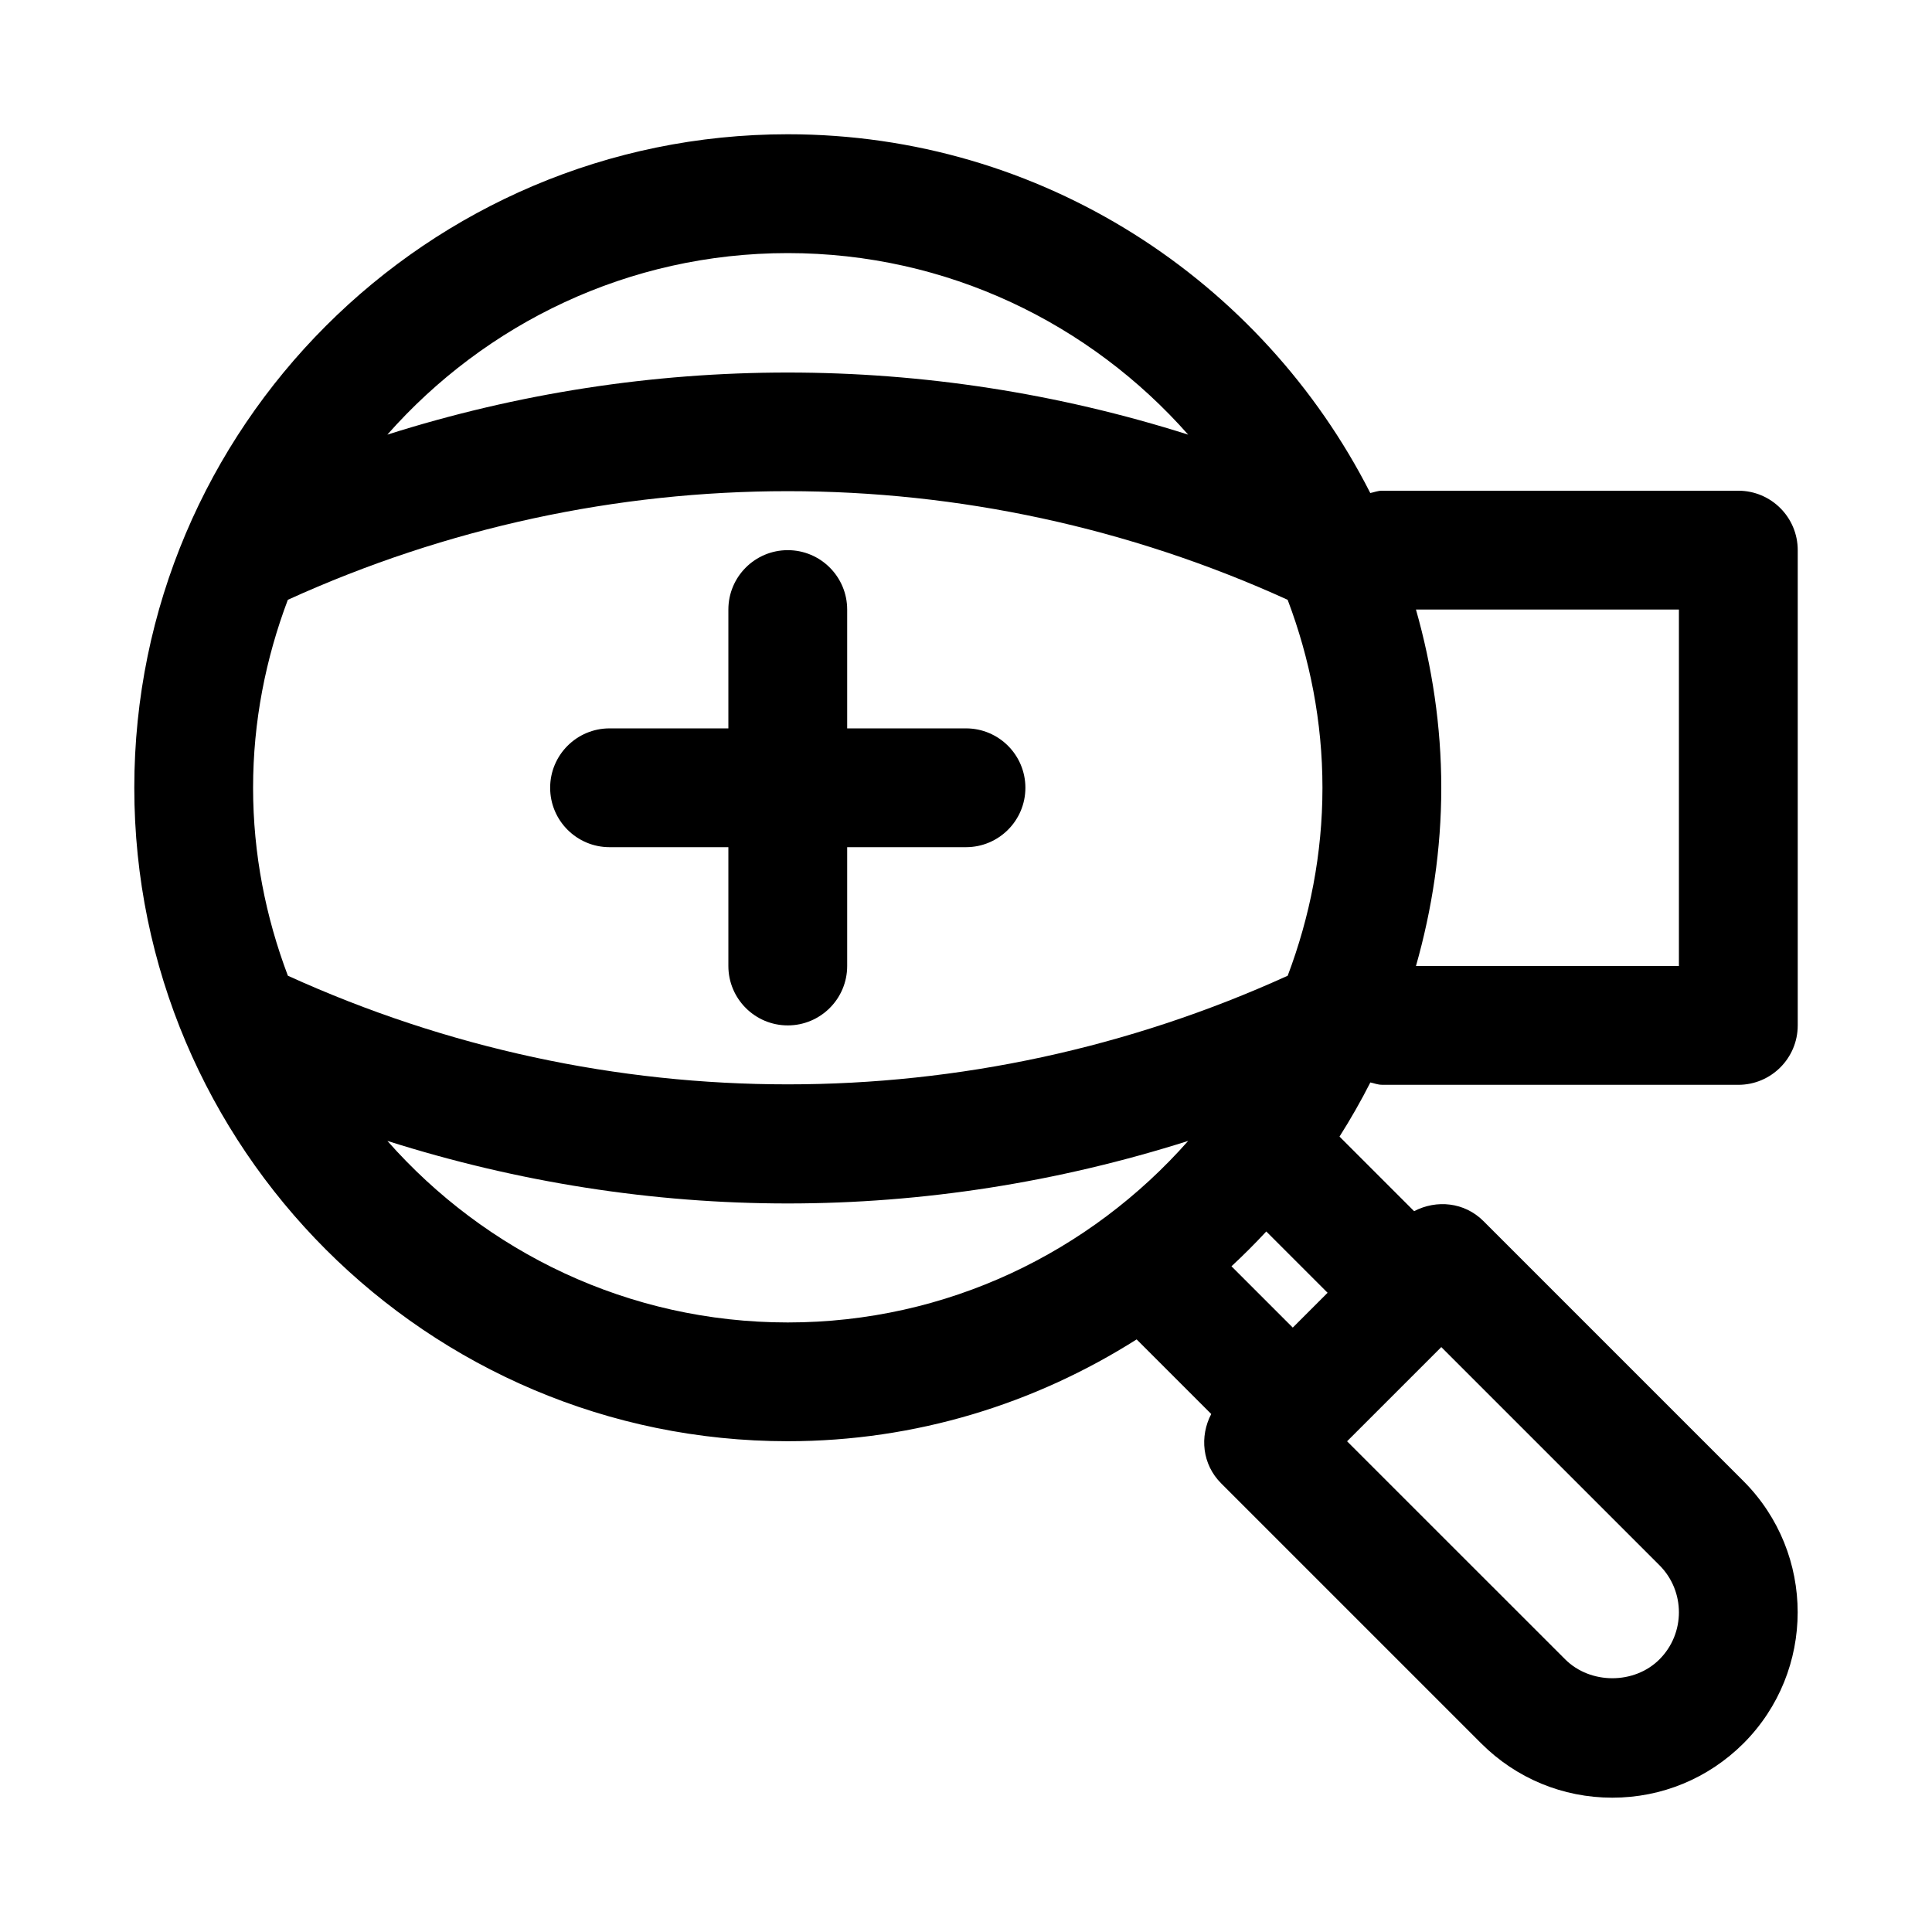 <?xml version="1.0" encoding="UTF-8"?>
<!-- Uploaded to: SVG Repo, www.svgrepo.com, Generator: SVG Repo Mixer Tools -->
<svg fill="#000000" width="800px" height="800px" version="1.1" viewBox="144 144 512 512" xmlns="http://www.w3.org/2000/svg">
 <g>
  <path d="m510.21 431.49h94.465c8.691 0 15.742-7.055 15.742-15.742v-125.96c0-8.691-7.055-15.742-15.742-15.742h-94.465c-1.086 0-2.047 0.41-3.07 0.613-28.621-56.316-86.984-95.078-154.37-95.078-95.488 0-173.18 77.695-173.18 173.18s77.695 173.18 173.18 173.18c34.008 0 65.652-9.996 92.449-26.984l19.773 19.773c-3.117 5.934-2.394 13.352 2.598 18.344l68.941 68.941c9.277 9.273 21.621 14.391 34.75 14.391 13.113 0 25.457-5.117 34.762-14.391 19.145-19.16 19.145-50.332 0-69.496l-68.941-68.941c-4.992-4.992-12.406-5.715-18.344-2.598l-19.773-19.773c2.945-4.644 5.668-9.414 8.172-14.344 1.008 0.207 1.969 0.617 3.055 0.617zm-299.14-78.723c0-17.555 3.352-34.289 9.211-49.812 84.371-38.383 180.6-38.383 264.96 0 5.871 15.523 9.223 32.258 9.223 49.812s-3.352 34.289-9.211 49.812c-84.371 38.383-180.6 38.383-264.96 0-5.871-15.52-9.223-32.258-9.223-49.812zm377.86-47.23v94.465h-69.684c4.269-15.035 6.707-30.844 6.707-47.234s-2.441-32.195-6.707-47.23zm-236.16-94.465c42.258 0 80.137 18.688 106.11 48.113-69.133-21.945-143.11-21.945-212.23 0 25.98-29.426 63.859-48.113 106.12-48.113zm-106.11 235.28c34.559 10.973 70.328 16.578 106.11 16.578s71.559-5.606 106.11-16.578c-25.977 29.426-63.855 48.113-106.11 48.113s-80.137-18.688-106.11-48.113zm337.11 112.45c6.879 6.879 6.879 18.074 0 24.953-6.676 6.676-18.309 6.644-24.969 0l-57.812-57.797 24.969-24.969zm-87.945-72.203-9.227 9.227-16.246-16.246c3.195-2.961 6.266-6.031 9.227-9.227z"/>
  <path d="m368.51 400v-31.488h31.488c8.691 0 15.742-7.055 15.742-15.742 0-8.691-7.055-15.742-15.742-15.742h-31.488v-31.488c0-8.691-7.055-15.742-15.742-15.742-8.691 0-15.742 7.055-15.742 15.742v31.488h-31.488c-8.691 0-15.742 7.055-15.742 15.742 0 8.691 7.055 15.742 15.742 15.742h31.488v31.488c0 8.691 7.055 15.742 15.742 15.742s15.742-7.055 15.742-15.742z"/>
 </g>
</svg>